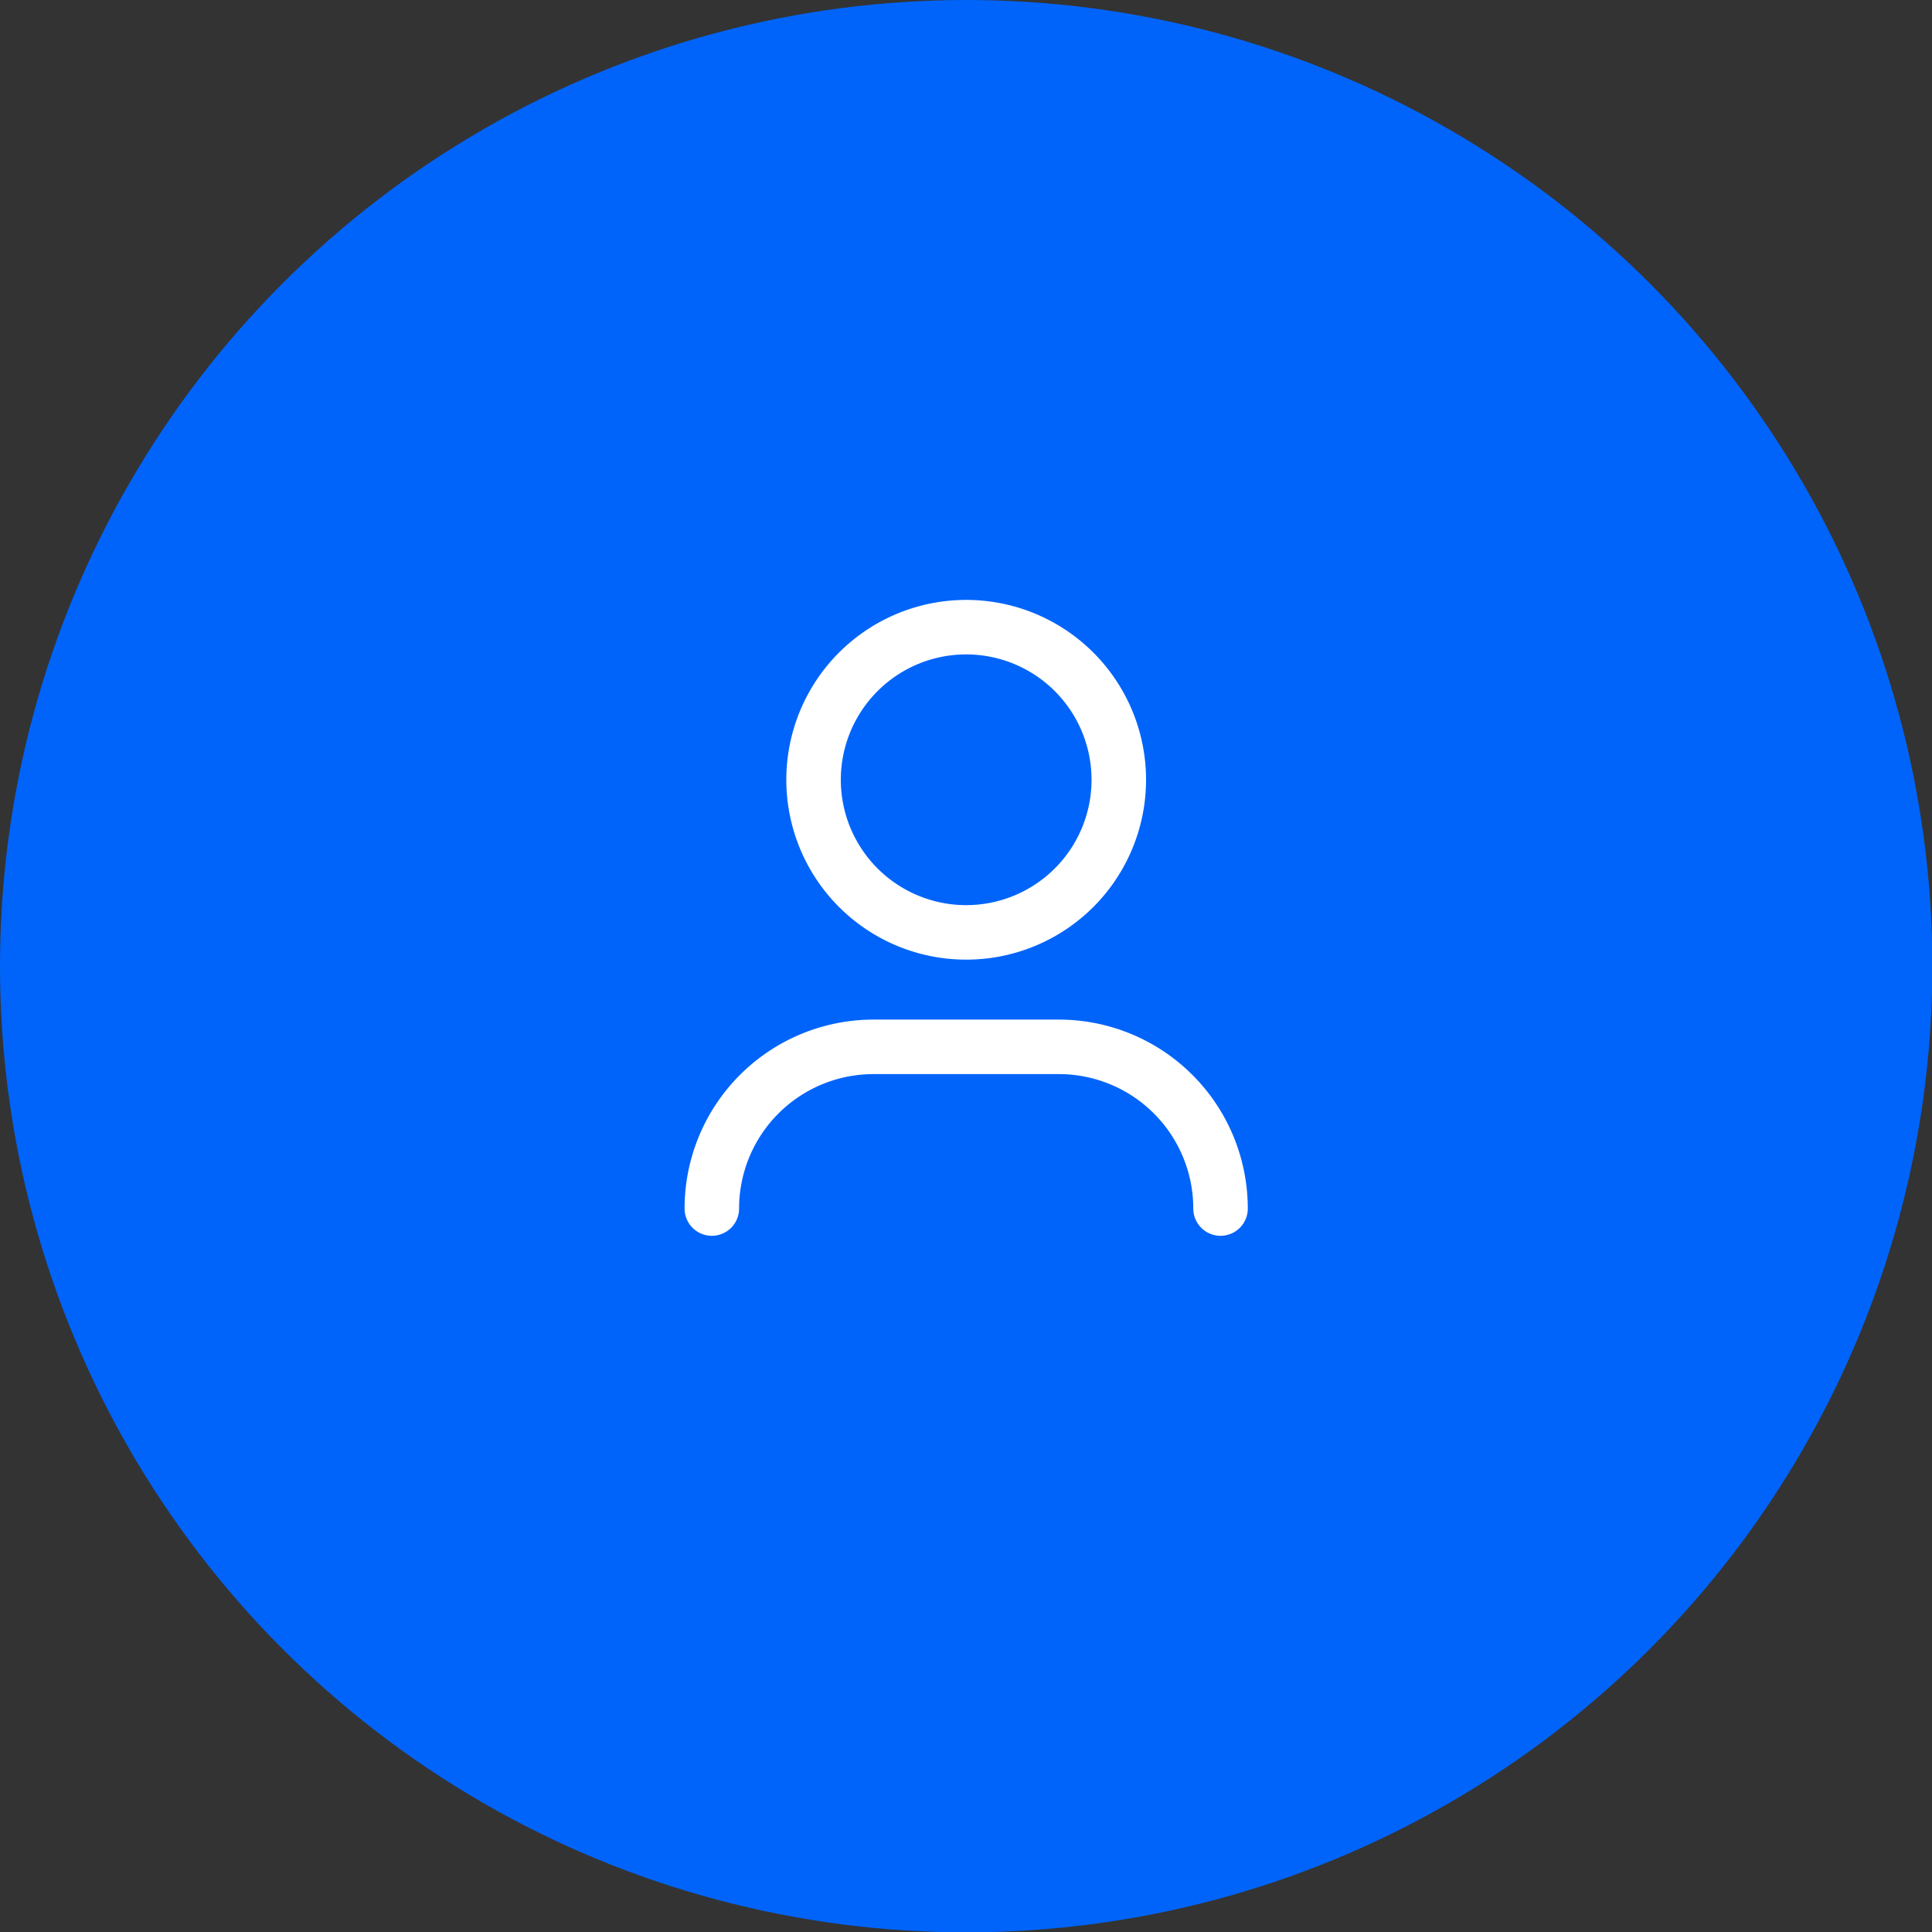 <svg id="Capa_1" data-name="Capa 1" xmlns="http://www.w3.org/2000/svg" viewBox="0 0 53.17 53.17"><rect x="0" y="0" width="53.17" height="53.17" fill="#333333" stroke="none"/><defs><style>.cls-1{fill:#0064fa;}.cls-2{fill:none;stroke:#fff;stroke-linecap:round;stroke-linejoin:round;stroke-width:1.5px;}</style></defs><title>user-plan</title><circle class="cls-1" cx="26.59" cy="26.59" r="26.59"/><path class="cls-2" d="M93.13,106.5h0a4.45,4.45,0,0,1,4.45-4.45h5.1a4.45,4.45,0,0,1,4.45,4.45" transform="translate(-73.54 -73.24)"/><path class="cls-2" d="M104.33,94.7a4.2,4.2,0,1,1-4.2-4.2A4.2,4.2,0,0,1,104.33,94.7Z" transform="translate(-73.54 -73.24)"/></svg>